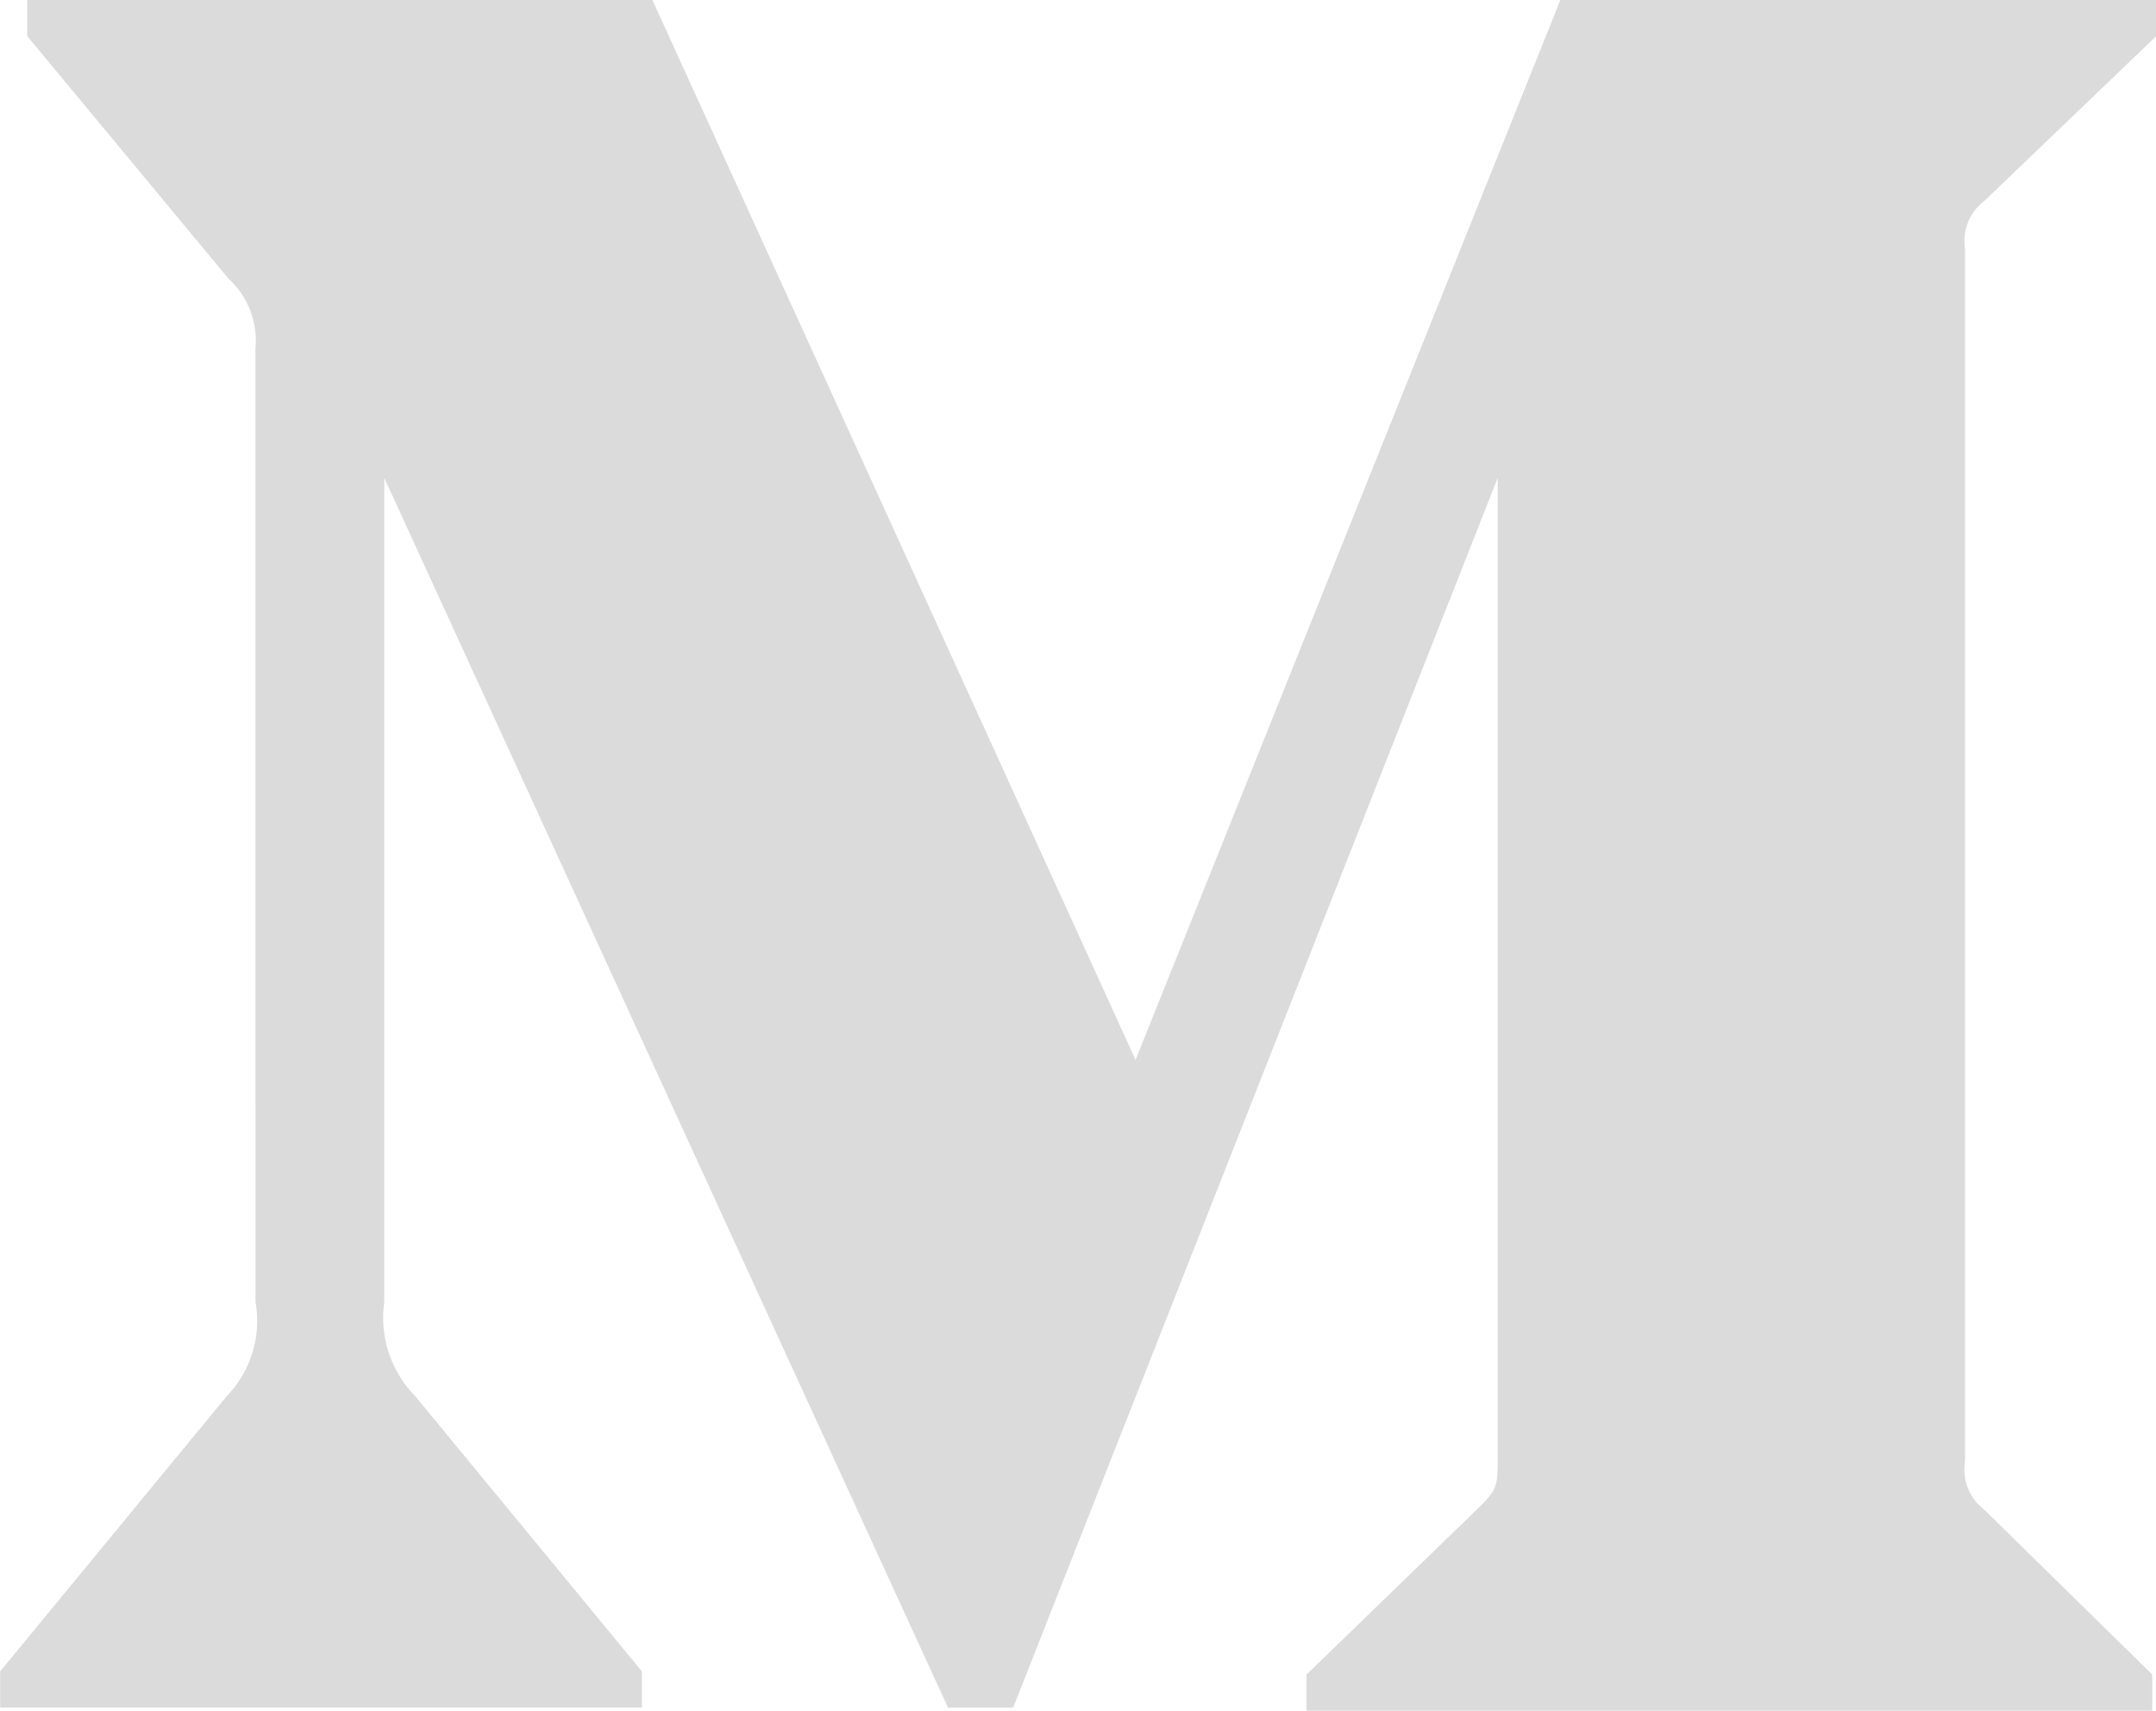 <svg xmlns="http://www.w3.org/2000/svg" width="26.444" height="20.983" viewBox="0 0 26.444 20.983"><path id="Icon_awesome-medium-m" d="M4.131,8.781A1.032,1.032,0,0,0,3.8,7.917L1.332,4.943V4.5H9l5.926,13,5.21-13h7.309v.443l-2.11,2.023a.616.616,0,0,0-.235.59v14.87a.616.616,0,0,0,.235.59l2.061,2.023v.443H17.022V25.04l2.138-2.072c.208-.208.208-.273.208-.59V10.361L13.425,25.444h-.8L5.711,10.361V20.469a1.377,1.377,0,0,0,.383,1.159L8.871,25v.443H1V25l2.777-3.373a1.332,1.332,0,0,0,.355-1.159Z" transform="translate(-0.998 -4.5)" fill="#dbdbdb"></path></svg>